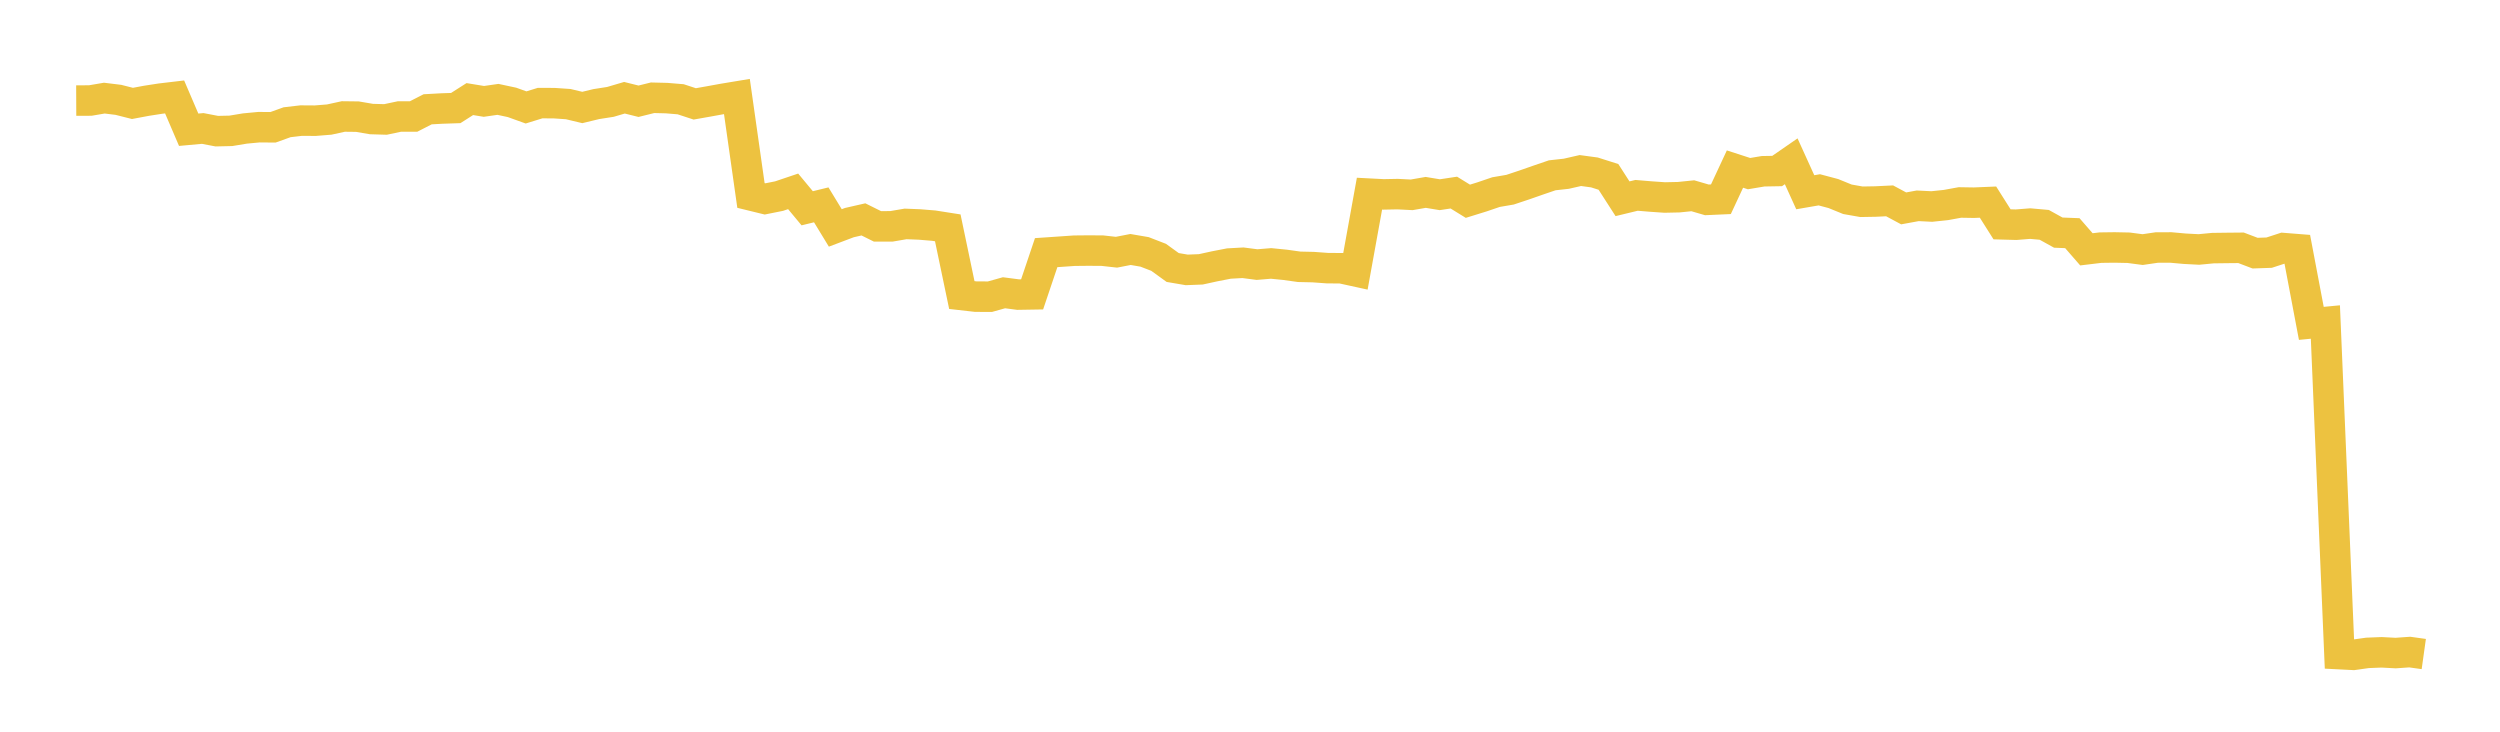 <svg width="164" height="48" xmlns="http://www.w3.org/2000/svg" xmlns:xlink="http://www.w3.org/1999/xlink"><path fill="none" stroke="rgb(237,194,64)" stroke-width="2" d="M5,6.598L5.922,6.594L6.844,6.437L7.766,6.55L8.689,6.784L9.611,6.611L10.533,6.468L11.455,6.359L12.377,8.511L13.299,8.427L14.222,8.604L15.144,8.583L16.066,8.43L16.988,8.343L17.91,8.351L18.832,8.019L19.754,7.911L20.677,7.917L21.599,7.843L22.521,7.641L23.443,7.652L24.365,7.809L25.287,7.836L26.21,7.641L27.132,7.642L28.054,7.17L28.976,7.119L29.898,7.088L30.82,6.5L31.743,6.651L32.665,6.519L33.587,6.716L34.509,7.048L35.431,6.763L36.353,6.767L37.275,6.83L38.198,7.051L39.12,6.828L40.042,6.684L40.964,6.412L41.886,6.642L42.808,6.413L43.731,6.436L44.653,6.512L45.575,6.815L46.497,6.652L47.419,6.484L48.341,6.331L49.263,12.823L50.186,13.049L51.108,12.864L52.03,12.553L52.952,13.663L53.874,13.438L54.796,14.952L55.719,14.603L56.641,14.392L57.563,14.85L58.485,14.847L59.407,14.689L60.329,14.726L61.251,14.802L62.174,14.947L63.096,19.355L64.018,19.46L64.94,19.463L65.862,19.205L66.784,19.325L67.707,19.31L68.629,16.573L69.551,16.51L70.473,16.446L71.395,16.437L72.317,16.443L73.24,16.546L74.162,16.366L75.084,16.524L76.006,16.881L76.928,17.548L77.85,17.705L78.772,17.669L79.695,17.467L80.617,17.288L81.539,17.237L82.461,17.357L83.383,17.281L84.305,17.373L85.228,17.502L86.15,17.523L87.072,17.59L87.994,17.598L88.916,17.8L89.838,12.704L90.76,12.752L91.683,12.734L92.605,12.781L93.527,12.621L94.449,12.773L95.371,12.634L96.293,13.202L97.216,12.916L98.138,12.602L99.06,12.444L99.982,12.137L100.904,11.815L101.826,11.5L102.749,11.398L103.671,11.187L104.593,11.312L105.515,11.604L106.437,13.038L107.359,12.815L108.281,12.892L109.204,12.956L110.126,12.936L111.048,12.842L111.97,13.111L112.892,13.07L113.814,11.091L114.737,11.39L115.659,11.235L116.581,11.219L117.503,10.581L118.425,12.611L119.347,12.452L120.269,12.697L121.192,13.073L122.114,13.236L123.036,13.22L123.958,13.175L124.88,13.67L125.802,13.501L126.725,13.547L127.647,13.45L128.569,13.282L129.491,13.297L130.413,13.258L131.335,14.716L132.257,14.741L133.18,14.668L134.102,14.75L135.024,15.26L135.946,15.296L136.868,16.356L137.79,16.245L138.713,16.233L139.635,16.252L140.557,16.373L141.479,16.238L142.401,16.234L143.323,16.317L144.246,16.365L145.168,16.277L146.09,16.265L147.012,16.256L147.934,16.606L148.856,16.574L149.778,16.273L150.701,16.346L151.623,21.213L152.545,21.124L153.467,42.911L154.389,42.958L155.311,42.828L156.234,42.792L157.156,42.841L158.078,42.776L159,42.905"></path></svg>